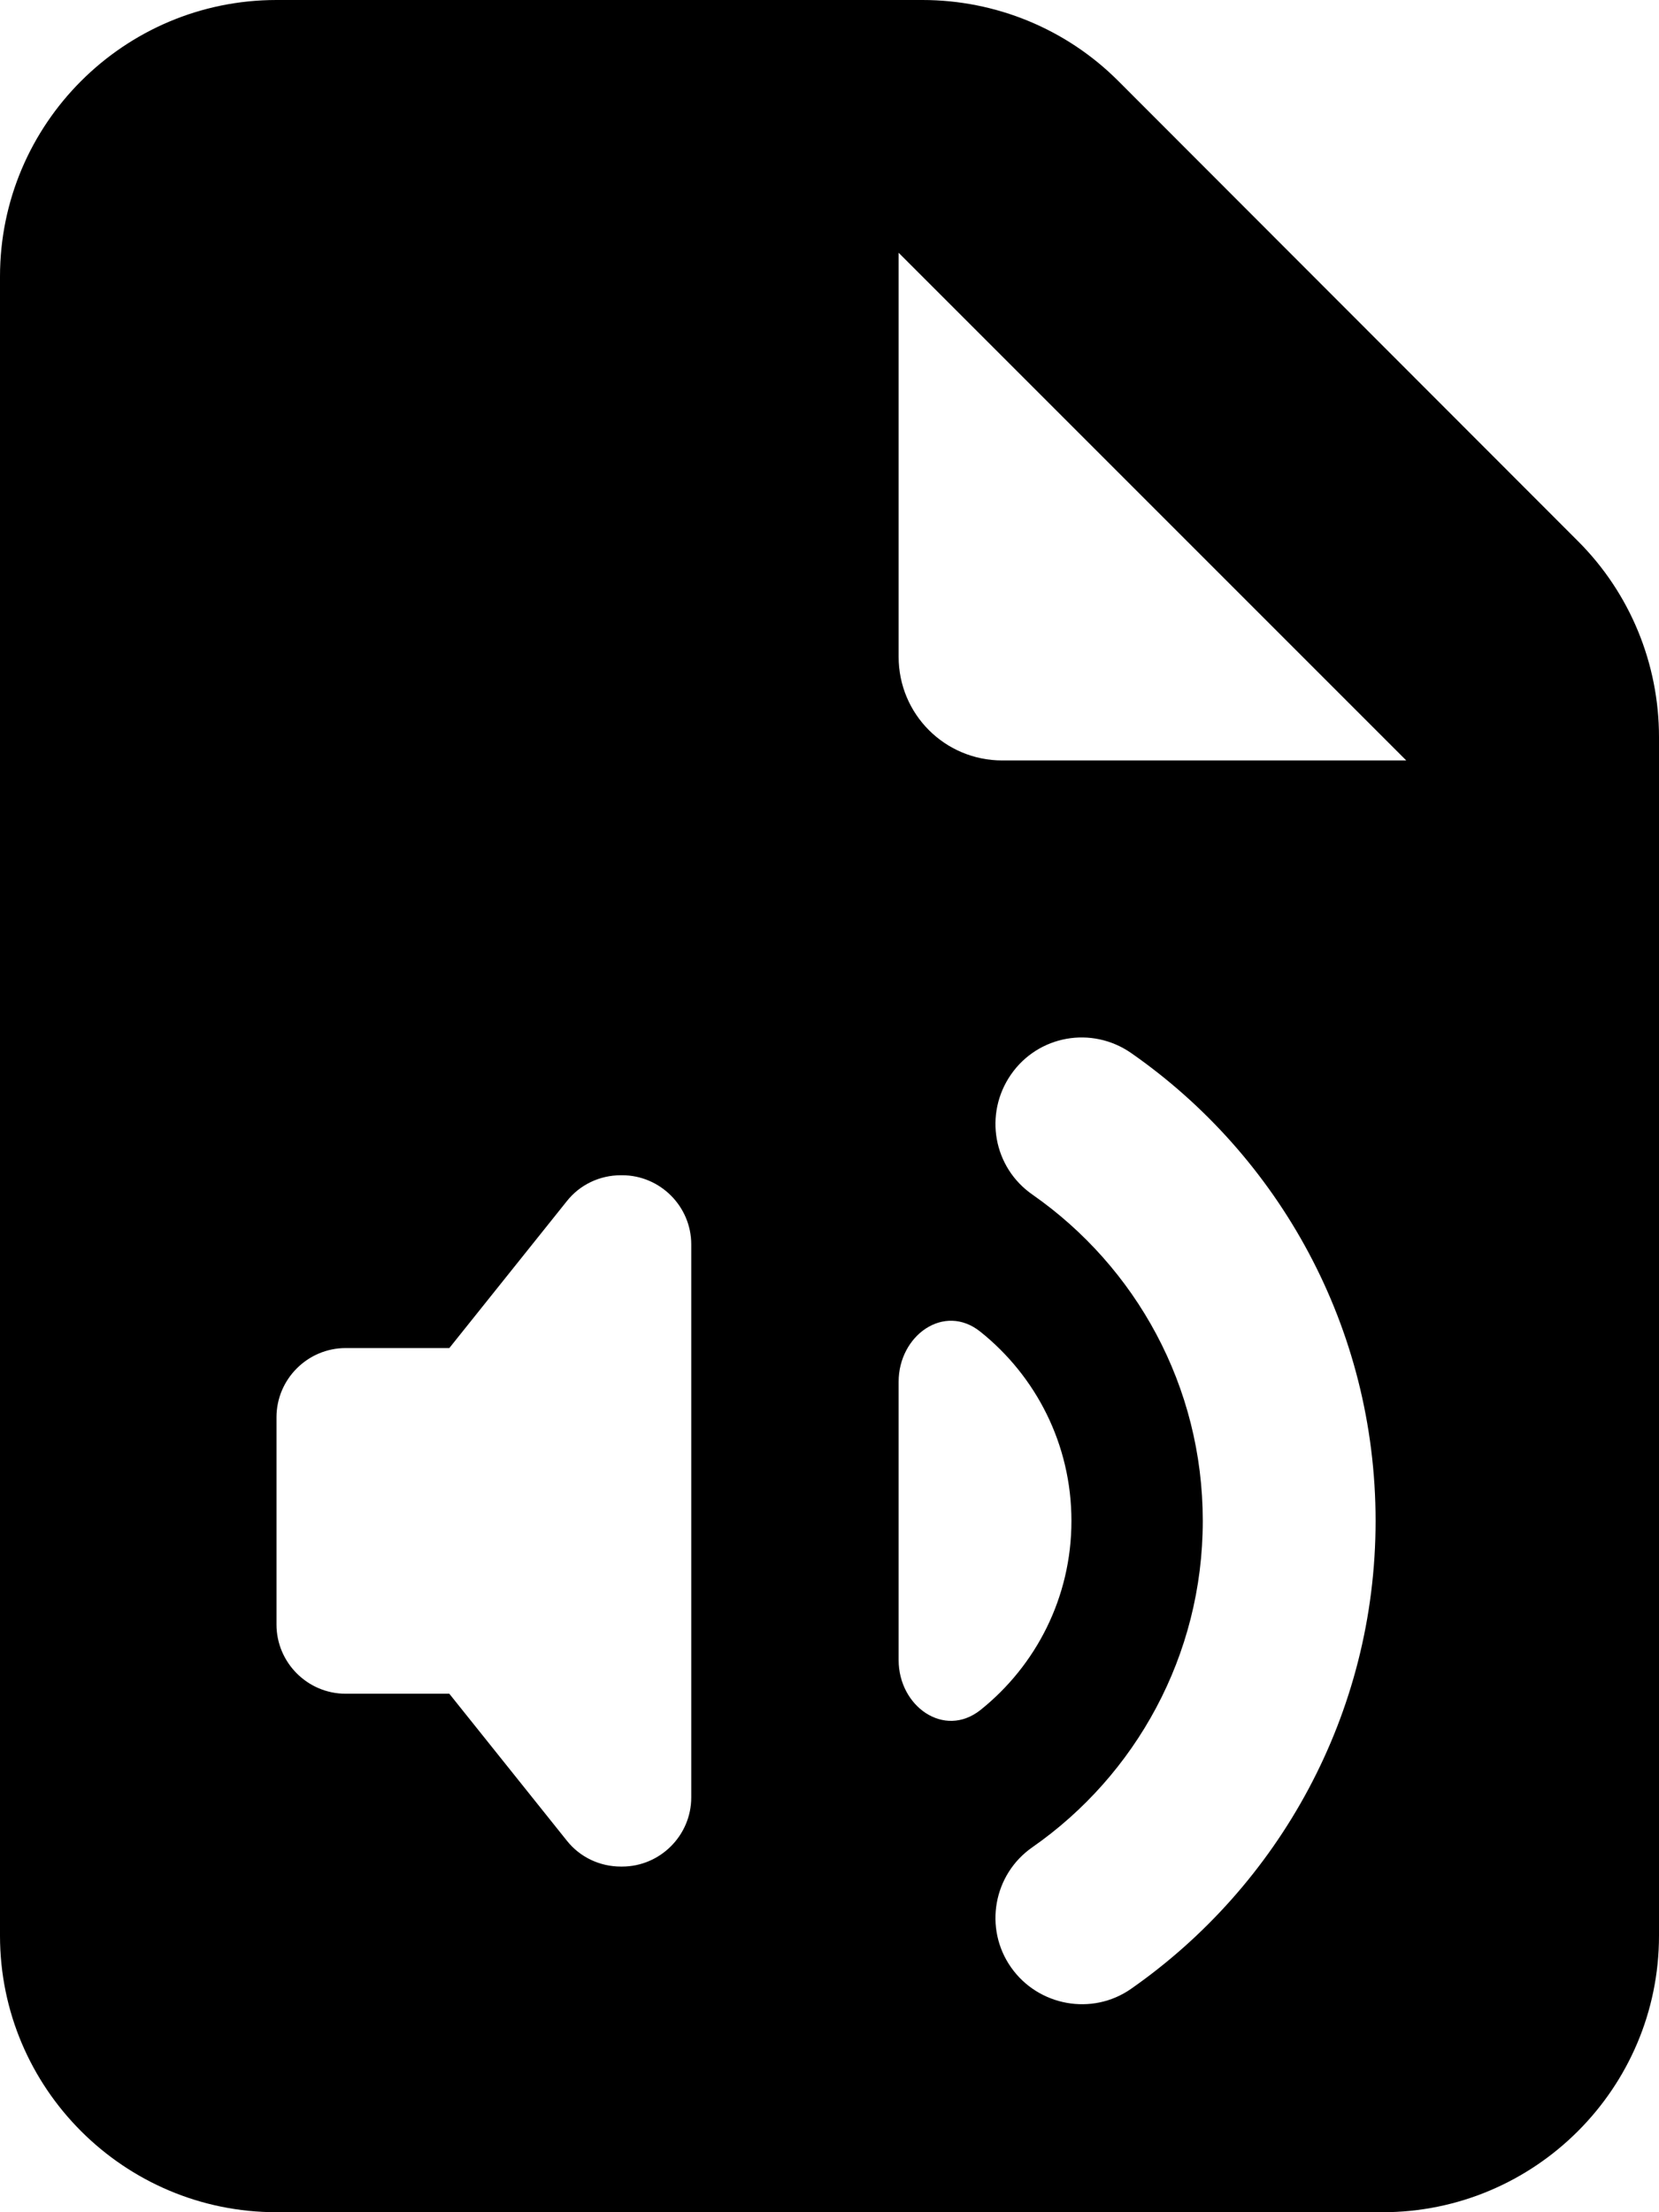<svg xmlns="http://www.w3.org/2000/svg" viewBox="0 0 384 512"><!--! Font Awesome Free 7.0.0 by @fontawesome - https://fontawesome.com License - https://fontawesome.com/license/free (Icons: CC BY 4.0, Fonts: SIL OFL 1.1, Code: MIT License) Copyright 2025 Fonticons, Inc. --><path fill="currentColor" d="M0 64C0 28.7 28.7 0 64 0L213.5 0c17 0 33.3 6.7 45.3 18.7L365.3 125.3c12 12 18.7 28.3 18.7 45.3L384 448c0 35.3-28.7 64-64 64L64 512c-35.3 0-64-28.7-64-64L0 64zm208-5.5l0 93.5c0 13.3 10.7 24 24 24L325.5 176 208 58.5zm53.8 185.2c-9.1-6.3-21.5-4.1-27.8 5s-4.1 21.5 5 27.8c23.9 16.7 39.4 44.3 39.4 75.5s-15.6 58.9-39.4 75.5c-9.1 6.3-11.3 18.8-5 27.8s18.8 11.3 27.8 5c34.1-23.8 56.6-63.5 56.6-108.3S296 267.5 261.8 243.7zM80 312c-8.8 0-16 7.2-16 16l0 48c0 8.8 7.2 16 16 16l24 0 27.2 34c3 3.8 7.6 6 12.5 6l.3 0c8.8 0 16-7.2 16-16l0-128c0-8.8-7.2-16-16-16l-.3 0c-4.9 0-9.5 2.2-12.5 6l-27.2 34-24 0zm128 72.2c0 10.7 10.5 18.2 18.9 11.6 12.9-10.3 21.1-26.1 21.1-43.8s-8.2-33.5-21.1-43.8c-8.4-6.7-18.9 .9-18.9 11.6l0 64.5z"/></svg>
